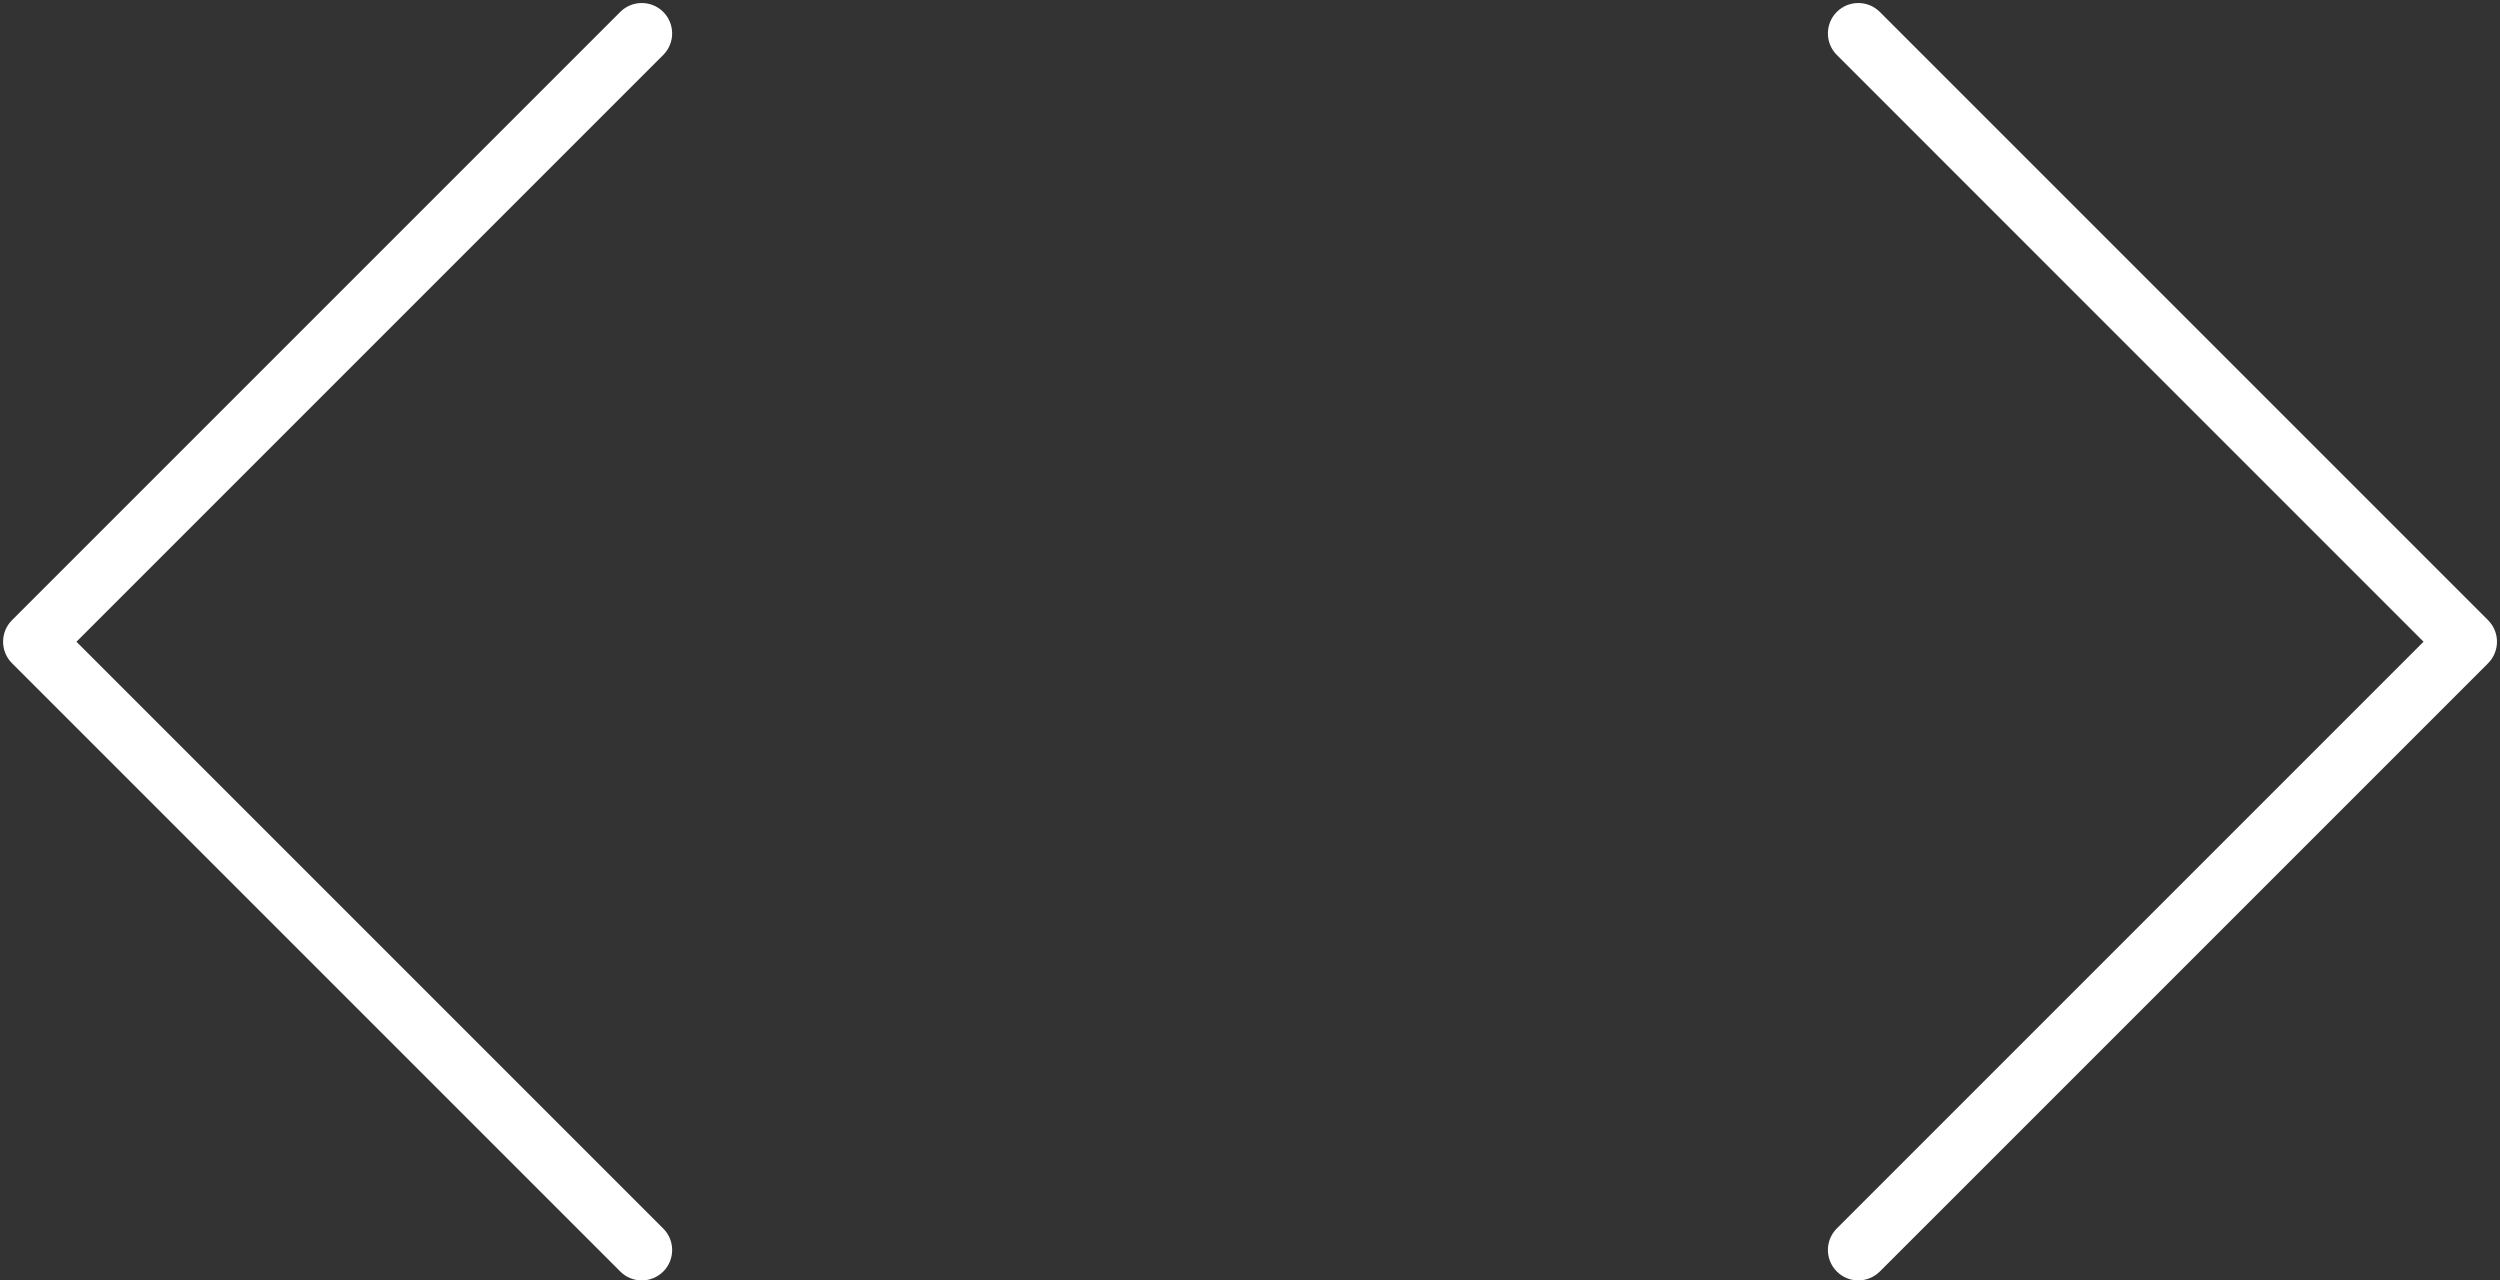 <?xml version="1.0" encoding="UTF-8" standalone="no"?><svg xmlns="http://www.w3.org/2000/svg" xmlns:xlink="http://www.w3.org/1999/xlink" fill="#ffffff" height="168.4" preserveAspectRatio="xMidYMid meet" version="1" viewBox="91.6 171.6 328.8 168.4" width="328.8" zoomAndPan="magnify"><rect x="91.6" y="171.6" width="328.8" height="168.4" fill="#333333" stroke="none"/><g id="change1_1"><path d="M22.354,21.646c-0.195,-0.195 -0.512,-0.195 -0.707,0l-10,10c-0.195,0.195 -0.195,0.512 0,0.707l10,10c0.097,0.098 0.225,0.147 0.353,0.147c0.128,0 0.256,-0.049 0.354,-0.146c0.195,-0.195 0.195,-0.512 0,-0.707l-9.647,-9.647l9.646,-9.646c0.196,-0.196 0.196,-0.512 0.001,-0.708Z" fill="inherit" transform="scale(8)"/><path d="M52.354,31.646l-10,-10c-0.195,-0.195 -0.512,-0.195 -0.707,0c-0.195,0.195 -0.195,0.512 0,0.707l9.646,9.647l-9.646,9.646c-0.195,0.195 -0.195,0.512 0,0.707c0.097,0.098 0.225,0.147 0.353,0.147c0.128,0 0.256,-0.049 0.354,-0.146l10,-10c0.195,-0.196 0.195,-0.512 0,-0.708Z" fill="inherit" transform="scale(8)"/></g></svg>